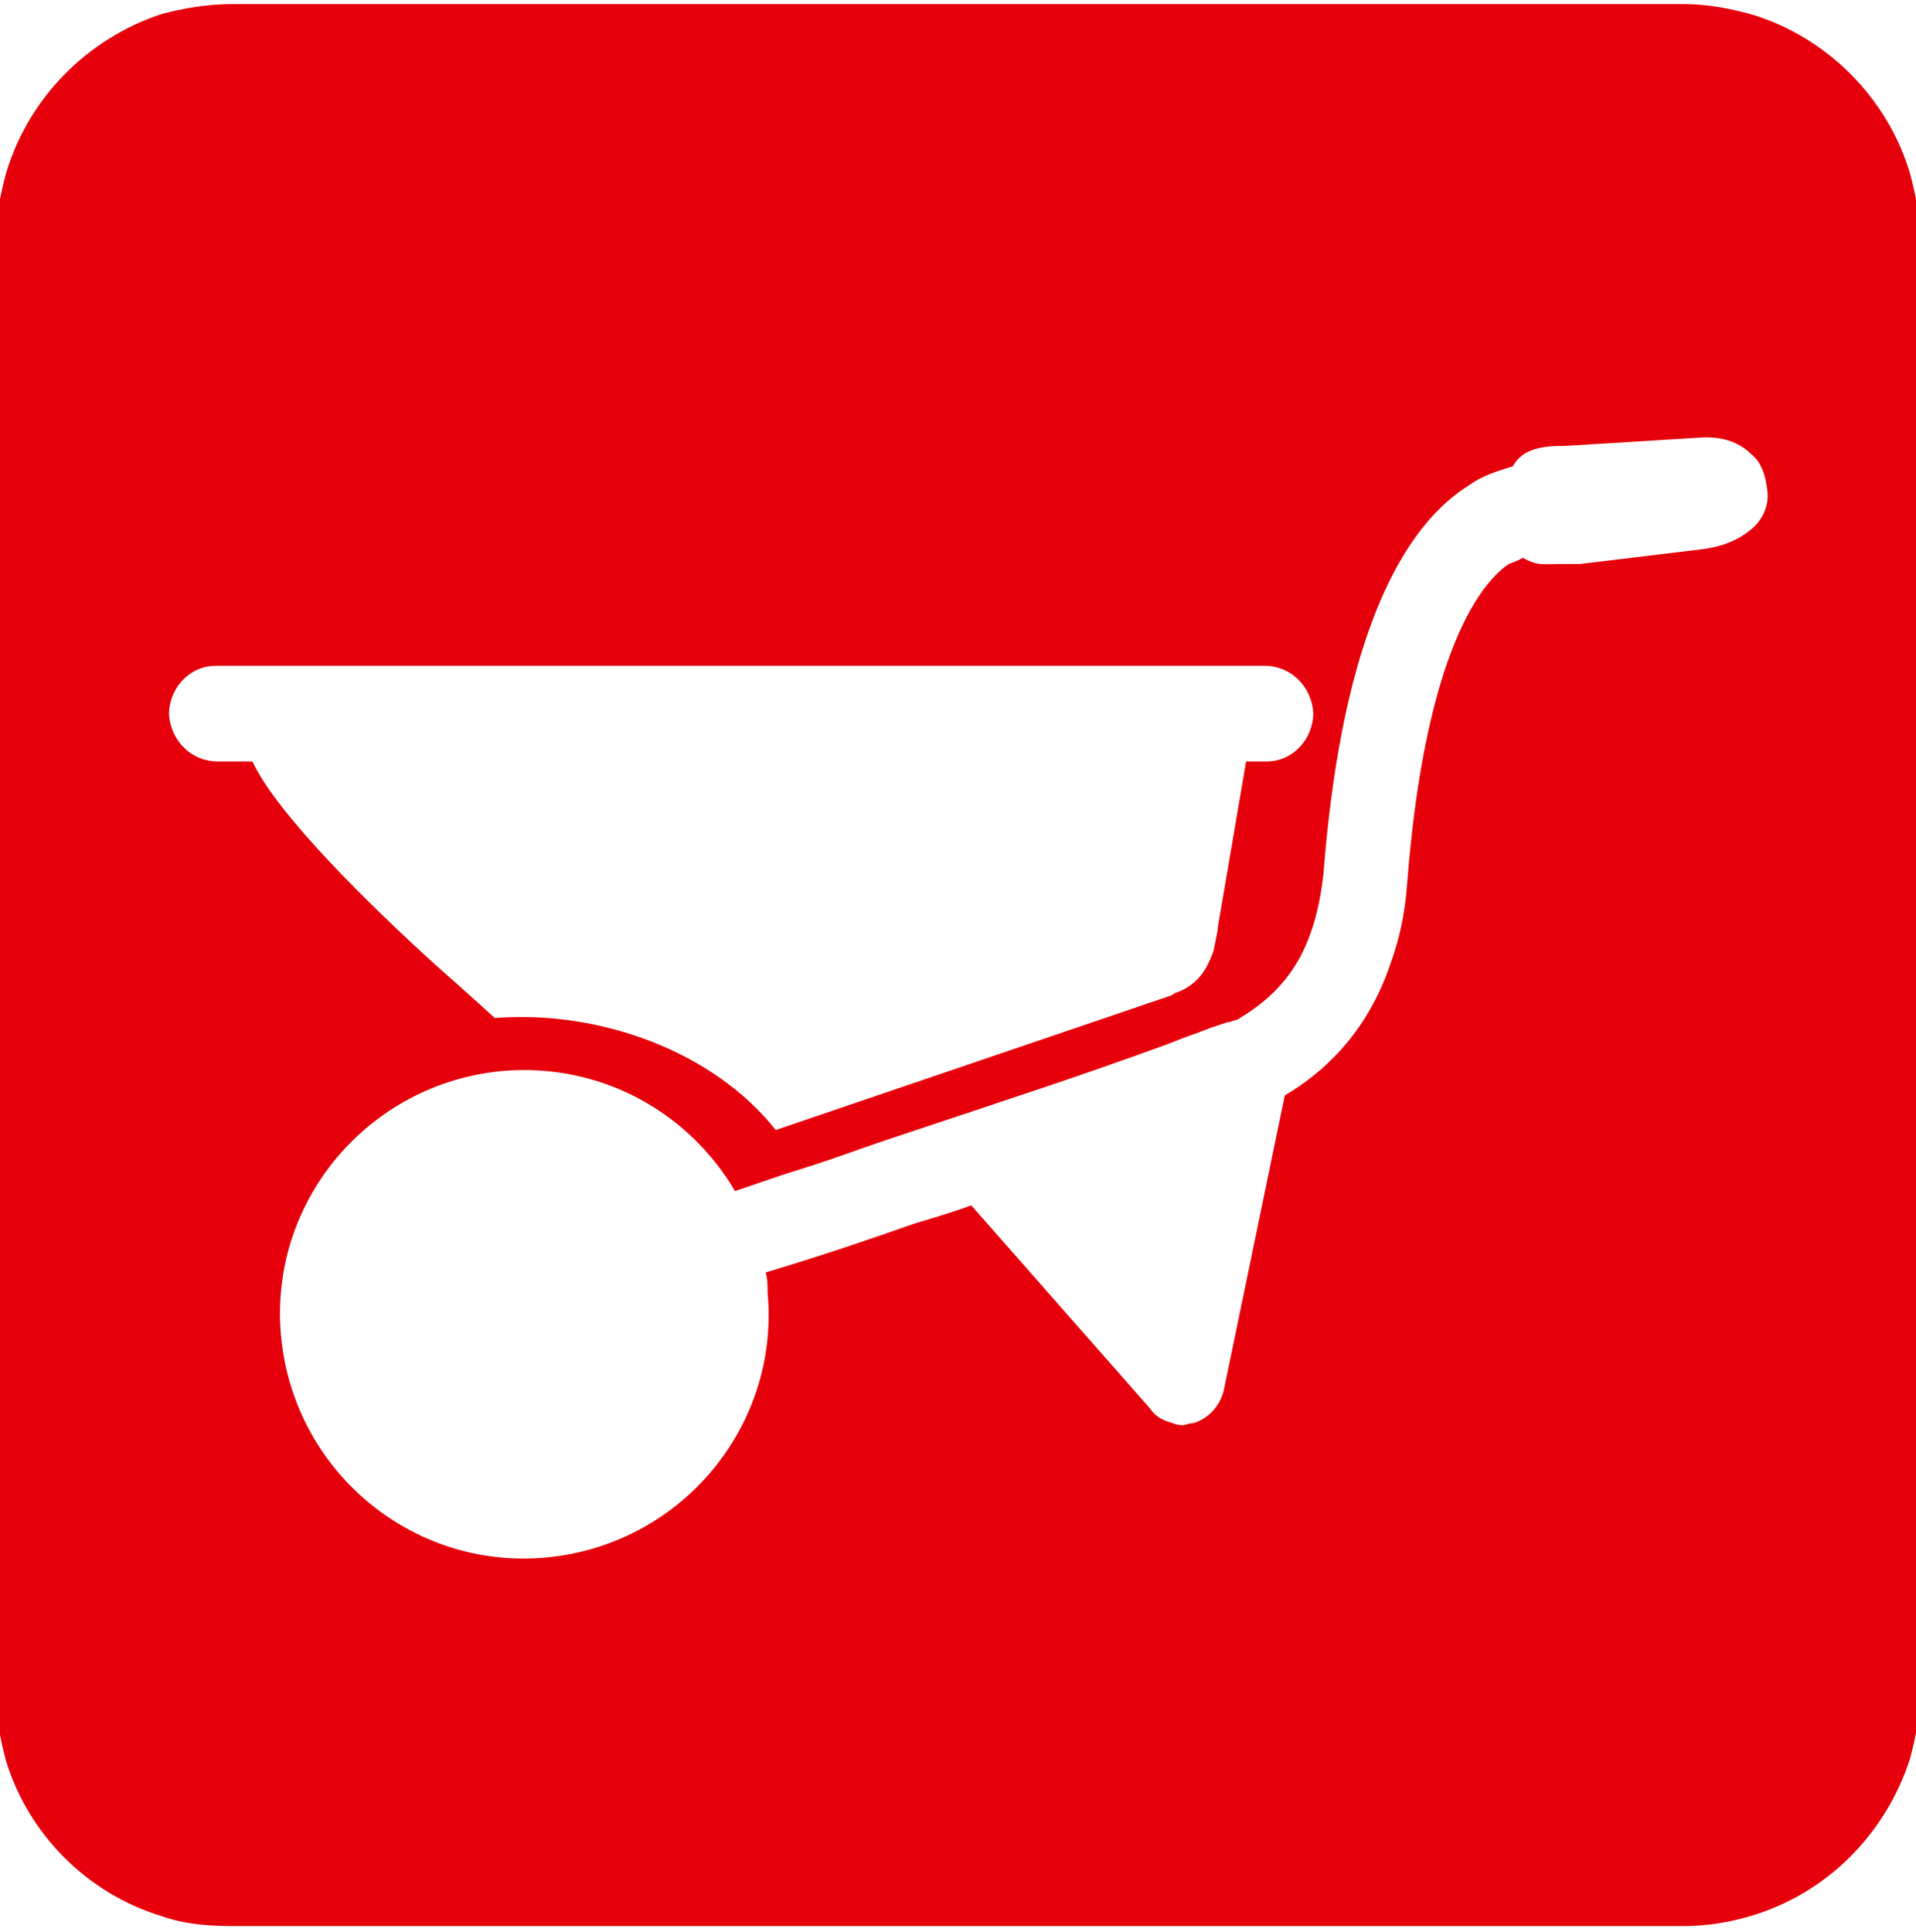 <svg version="1" xmlns="http://www.w3.org/2000/svg" viewBox="0 0 94.1 94.9"><switch><g><path fill="#E5000B" d="M93.8 8.5C92.7 4.8 89.7 1.8 86 .7 84.9.4 83.8.2 82.7.2H11.4C10.2.2 9 .4 7.9.7 4.3 1.9 1.4 4.8.3 8.5c-.3 1.1-.5 2.2-.5 3.3v71.3c0 1.2.2 2.3.5 3.4 1.1 3.6 4 6.5 7.6 7.6 1.1.4 2.3.5 3.5.5h71.3c1.2 0 2.3-.2 3.3-.5 3.7-1.1 6.6-4 7.8-7.7.3-1.1.5-2.2.5-3.4V11.8c0-1.1-.2-2.2-.5-3.3zM77.6 27.7h-1c-.8 0-1.1.1-1.8-.3-.2.1-.4.2-.7.3-1.2.8-4.1 4-5 15.8-.1 1.4-.4 2.7-.8 3.8-1.2 3.6-3.5 5.5-5.2 6.5l-3 14.5c-.2.8-.8 1.4-1.5 1.6-.2 0-.4.1-.5.1-.3 0-.5-.1-.8-.2-.3-.1-.6-.3-.8-.6l-8.8-10c-.8.3-1.8.6-2.8.9-2 .7-4.3 1.5-7.3 2.4.1.3.1.7.1 1 .6 6.6-4.3 12.4-10.9 13-6.6.6-12.4-4.3-13-10.9-.6-6.6 4.3-12.4 10.9-13 4.8-.4 9.1 2 11.4 5.9 1.2-.4 2.3-.8 3.3-1.1 1.6-.5 2.9-1 4.1-1.4 7.5-2.5 9.1-3 13.8-4.7.5-.2 1-.4 1.6-.6.2-.1.3-.1.5-.2l.9-.3h.1c.2-.1.4-.1.5-.2.8-.5 2-1.3 2.9-2.9.6-1.1 1-2.4 1.2-4.2.8-10.3 3.3-16.7 7.2-19.1.7-.5 1.5-.7 2.1-.9.5-.9 1.5-1 2.6-1l6.5-.4c1.1-.1 2 .2 2.6.8.5.4.7 1 .8 1.8.1.8-.3 1.5-.8 1.9-.7.6-1.6.9-2.6 1l-5.8.7zm-65.2 9.7h-1.7c-1.3 0-2.3-1-2.4-2.3 0-1.3 1-2.4 2.3-2.4h51.5c1.3 0 2.3 1 2.4 2.3 0 1.3-1 2.4-2.3 2.4h-1l-1.4 8.2v.1l-.2 1c-.1.3-.2.5-.3.7-.6 1.2-1.7 1.4-1.7 1.4h.1l-.2.1-19.4 6.6c-3.1-3.9-8.7-5.9-13.8-5.5 0 0-1.2-1.1-2.9-2.6-3.2-2.9-7.8-7.4-9-10z"/></g></switch></svg>
